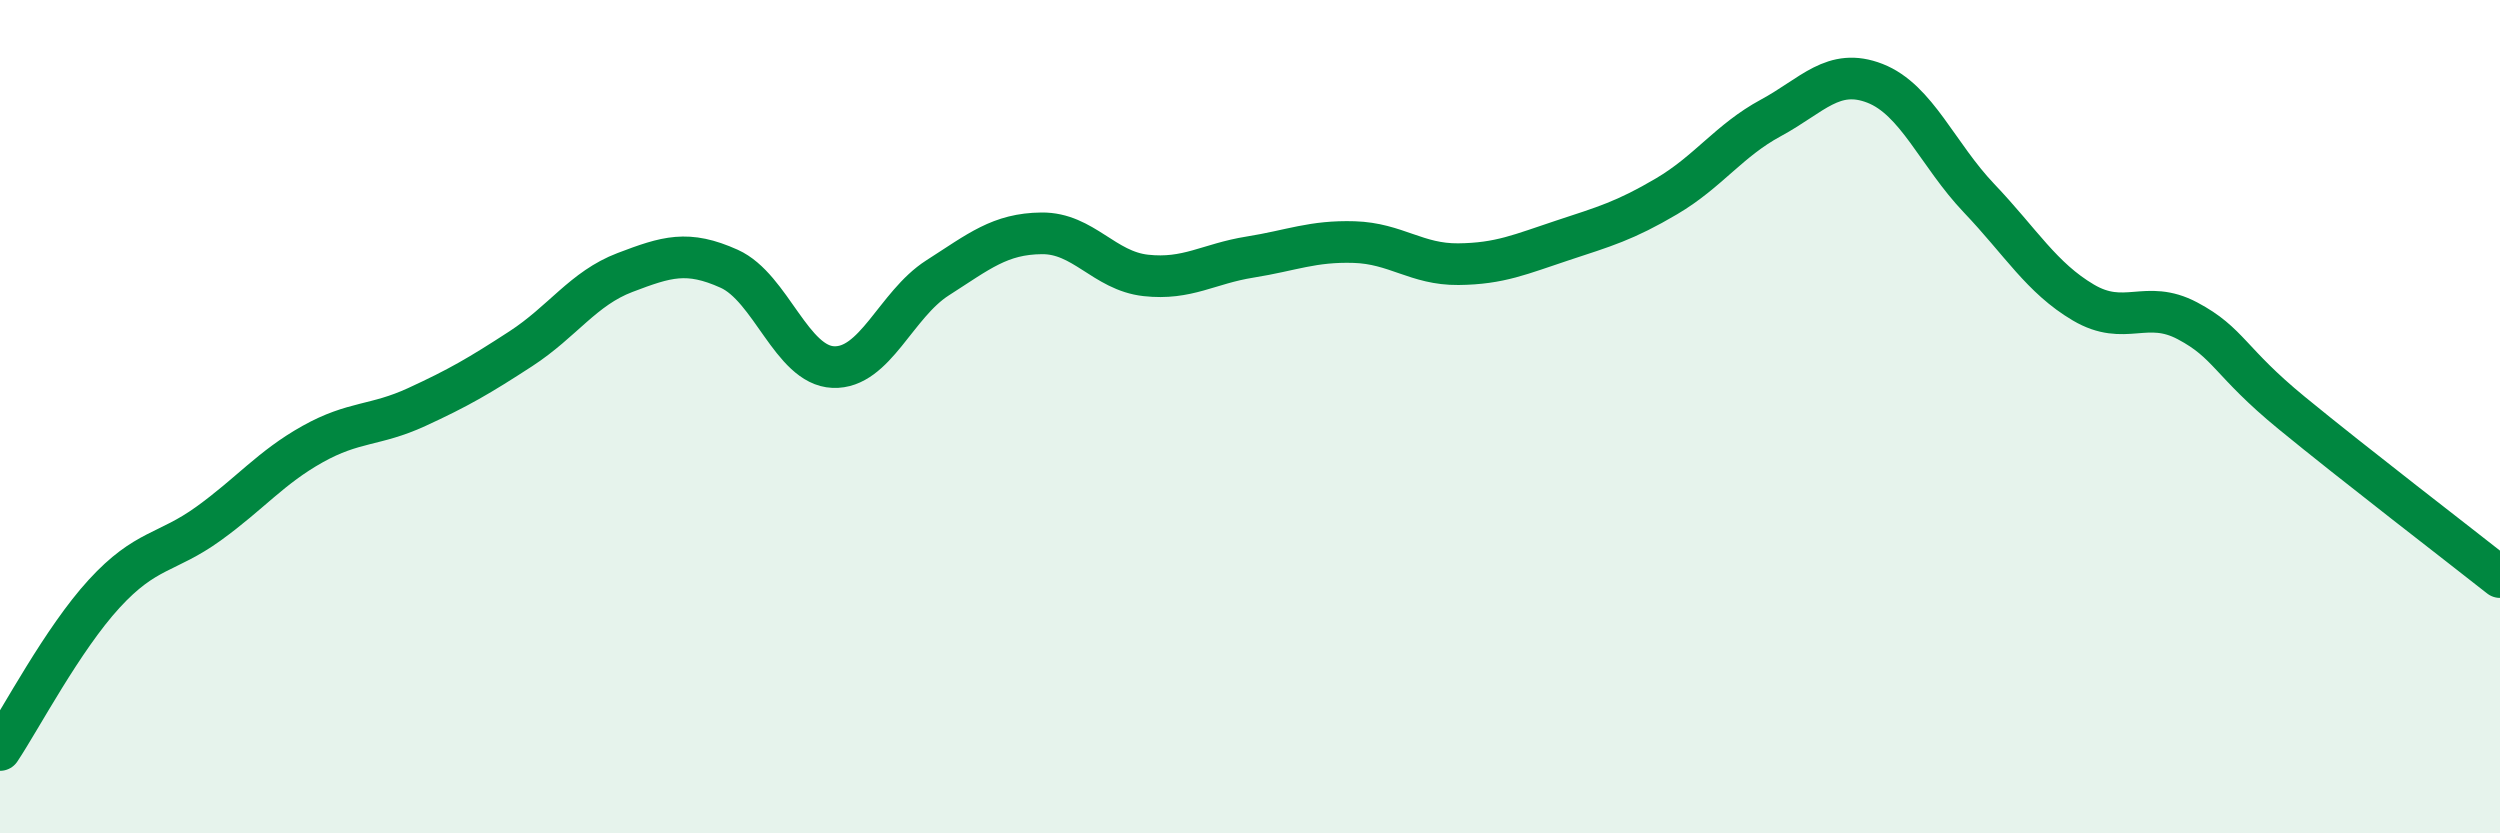 
    <svg width="60" height="20" viewBox="0 0 60 20" xmlns="http://www.w3.org/2000/svg">
      <path
        d="M 0,18 C 0.5,17.25 1.5,15.34 2.5,14.25 C 3.5,13.16 4,13.29 5,12.57 C 6,11.85 6.5,11.22 7.5,10.66 C 8.5,10.1 9,10.23 10,9.77 C 11,9.31 11.5,9.02 12.5,8.37 C 13.5,7.72 14,6.92 15,6.54 C 16,6.16 16.5,6 17.5,6.45 C 18.5,6.9 19,8.77 20,8.81 C 21,8.85 21.5,7.31 22.5,6.67 C 23.5,6.03 24,5.61 25,5.6 C 26,5.59 26.5,6.5 27.5,6.61 C 28.5,6.72 29,6.33 30,6.17 C 31,6.01 31.5,5.78 32.5,5.81 C 33.5,5.84 34,6.35 35,6.34 C 36,6.33 36.5,6.1 37.5,5.77 C 38.5,5.44 39,5.3 40,4.71 C 41,4.12 41.5,3.37 42.5,2.83 C 43.5,2.29 44,1.61 45,2 C 46,2.39 46.5,3.71 47.5,4.76 C 48.5,5.81 49,6.67 50,7.26 C 51,7.85 51.5,7.17 52.5,7.7 C 53.5,8.23 53.5,8.68 55,9.91 C 56.5,11.14 59,13.06 60,13.85L60 20L0 20Z"
        fill="#008740"
        opacity="0.1"
        stroke-linecap="round"
        stroke-linejoin="round"
      />
      <path
        d="M 0,18 C 0.5,17.25 1.5,15.34 2.5,14.25 C 3.5,13.16 4,13.29 5,12.57 C 6,11.85 6.5,11.22 7.5,10.66 C 8.5,10.1 9,10.23 10,9.77 C 11,9.31 11.5,9.02 12.5,8.37 C 13.5,7.72 14,6.92 15,6.54 C 16,6.16 16.5,6 17.5,6.45 C 18.5,6.9 19,8.77 20,8.81 C 21,8.85 21.5,7.31 22.5,6.67 C 23.5,6.03 24,5.61 25,5.6 C 26,5.59 26.5,6.5 27.5,6.61 C 28.5,6.72 29,6.33 30,6.17 C 31,6.01 31.5,5.78 32.5,5.81 C 33.5,5.84 34,6.35 35,6.34 C 36,6.33 36.5,6.1 37.5,5.77 C 38.5,5.44 39,5.3 40,4.71 C 41,4.12 41.5,3.37 42.5,2.83 C 43.5,2.29 44,1.61 45,2 C 46,2.39 46.5,3.71 47.5,4.76 C 48.5,5.81 49,6.67 50,7.26 C 51,7.85 51.5,7.17 52.5,7.7 C 53.5,8.23 53.5,8.68 55,9.91 C 56.5,11.14 59,13.06 60,13.85"
        stroke="#008740"
        stroke-width="1"
        fill="none"
        stroke-linecap="round"
        stroke-linejoin="round"
      />
    </svg>
  